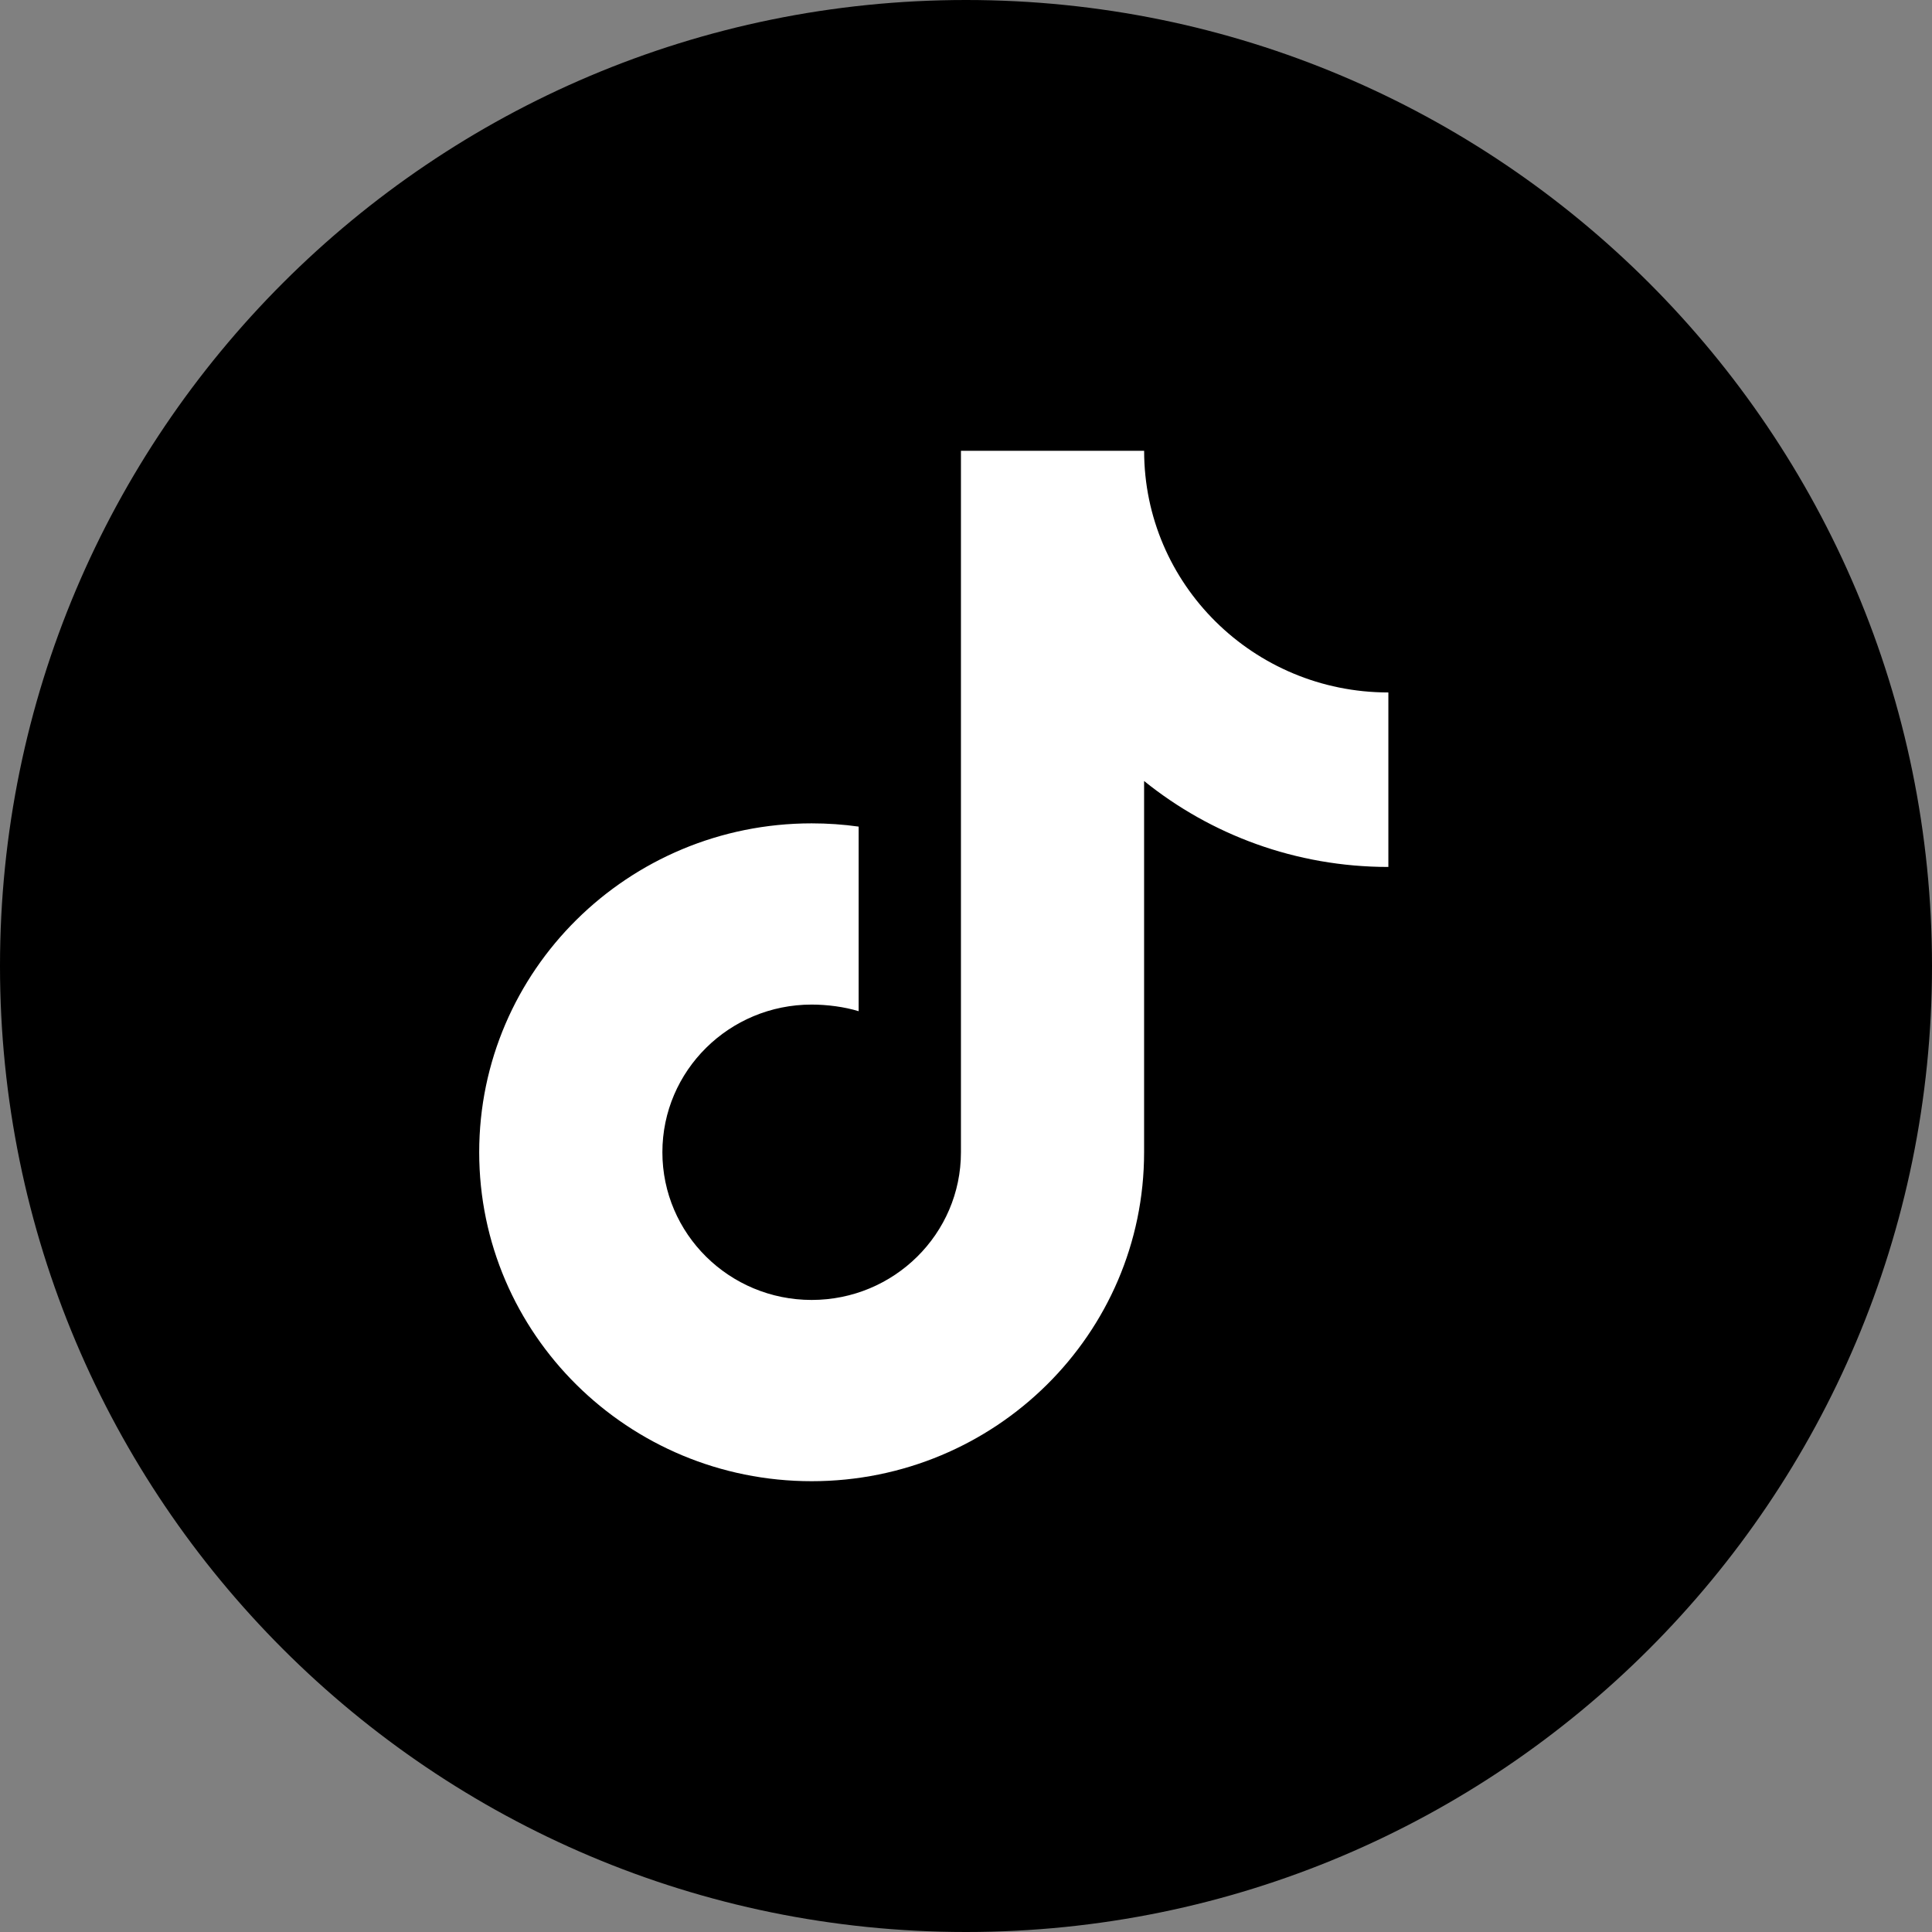 <?xml version="1.0" encoding="UTF-8"?> <svg xmlns="http://www.w3.org/2000/svg" width="60" height="60" viewBox="0 0 60 60" fill="none"><rect x="0" y="0" width="60" height="60" fill="#808080" stroke="none"/> <path d="M30 60C13.432 60 0 46.569 0 30C0 13.431 13.432 0 30 0C46.568 0 60 13.431 60 30C60 46.569 46.568 60 30 60Z" fill="black"></path> <path d="M35.532 14C35.532 18.145 38.928 21.504 43.117 21.505V26.924C40.24 26.924 37.599 25.923 35.531 24.255V35.785C35.531 41.427 30.909 46 25.207 46C19.505 46 14.882 41.427 14.882 35.785C14.882 30.143 19.506 25.57 25.207 25.57C25.703 25.57 26.19 25.604 26.666 25.671V31.404C26.231 31.269 25.688 31.198 25.207 31.198C22.647 31.198 20.571 33.251 20.571 35.784C20.571 38.317 22.647 40.371 25.207 40.371C27.767 40.371 29.843 38.317 29.843 35.784V14H35.532Z" fill="white"></path> </svg> 